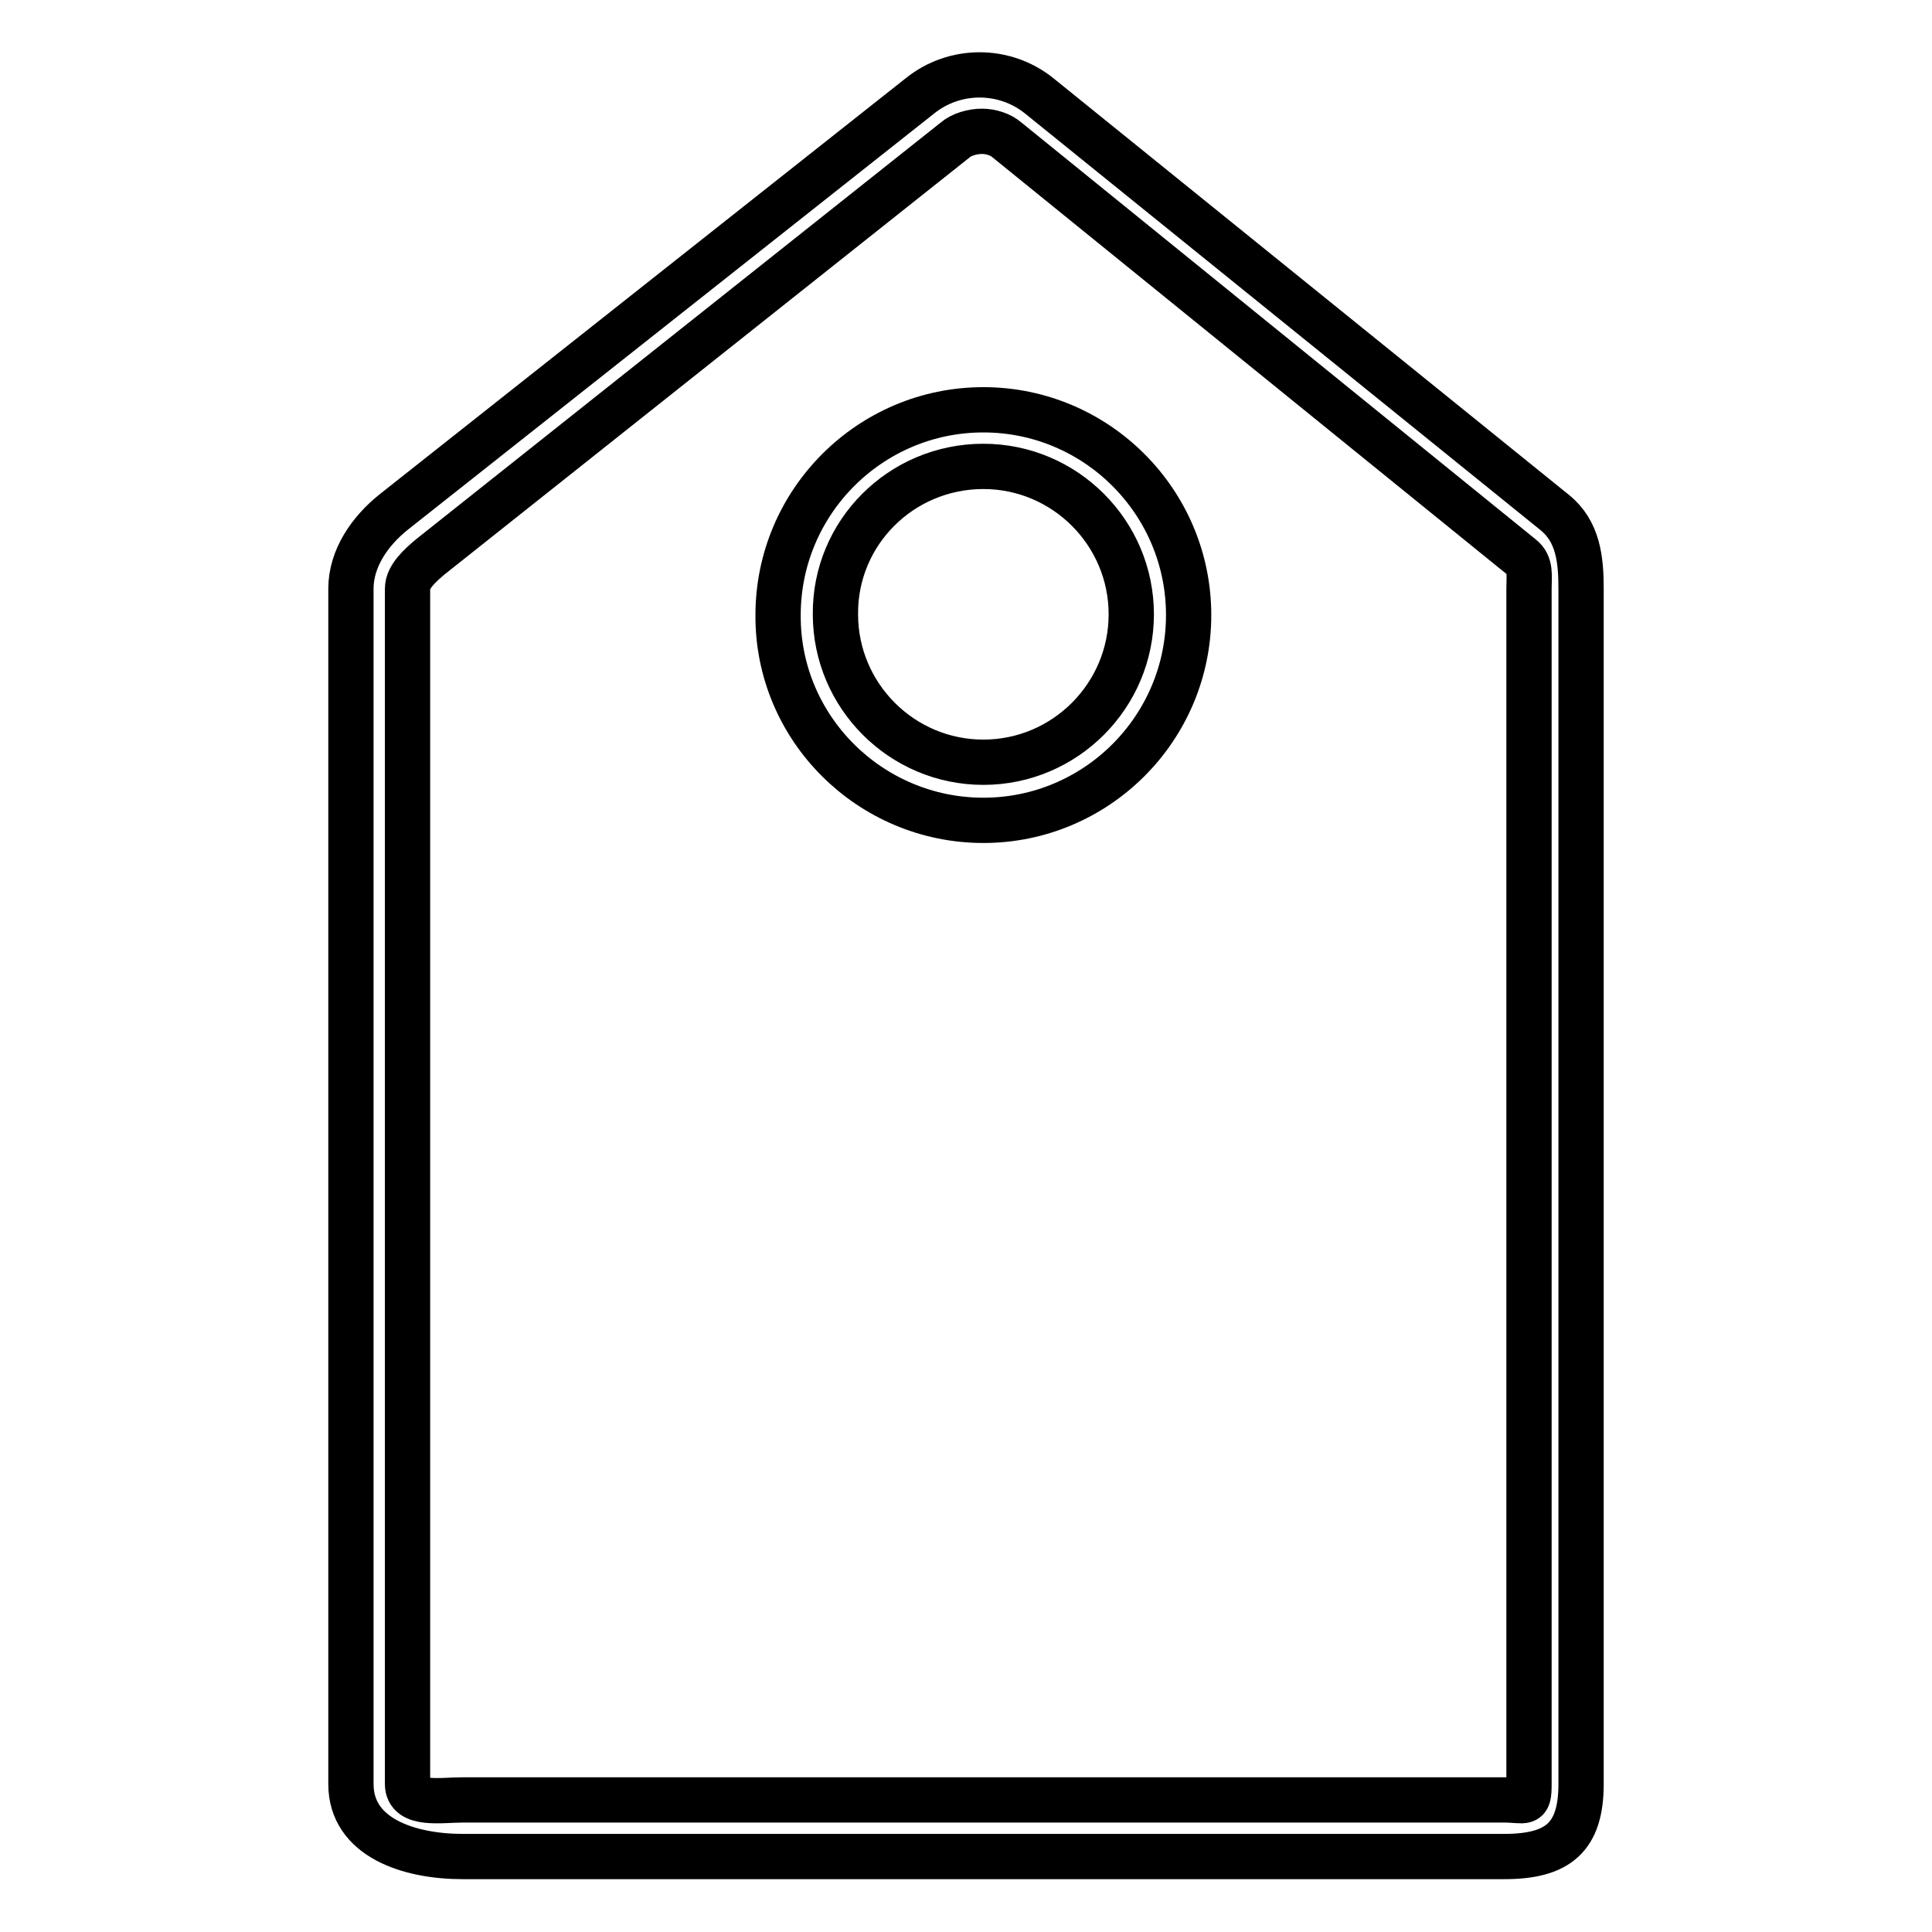 <?xml version="1.0" encoding="utf-8"?>
<!-- Svg Vector Icons : http://www.onlinewebfonts.com/icon -->
<!DOCTYPE svg PUBLIC "-//W3C//DTD SVG 1.1//EN" "http://www.w3.org/Graphics/SVG/1.1/DTD/svg11.dtd">
<svg version="1.1" xmlns="http://www.w3.org/2000/svg" xmlns:xlink="http://www.w3.org/1999/xlink" x="0px" y="0px" viewBox="0 0 256 256" enable-background="new 0 0 256 256" xml:space="preserve">
<g> <path stroke-width="6" fill-opacity="0" stroke="#000000"  d="M46.5,236.4c0,7.1,7.7,9.6,14.8,9.6h138c7.1,0,10.2-2.5,10.2-9.6V78c0-3.9-0.4-7.6-3.5-10.1l-68.3-55.2 c-4.6-3.7-11.2-3.7-15.8,0L52.1,67.9c-3.1,2.5-5.6,6.1-5.6,10.1L46.5,236.4z M54,78c0-1.6,1.7-3.1,3-4.2l69.5-55.2 c0.9-0.8,2.4-1.2,3.6-1.2c1.2,0,2.5,0.4,3.4,1.2l68.1,55.2c1.3,1,1,2.5,1,4.2v158.4c0,2.9-0.4,2.1-3.3,2.1h-138 c-2.9,0-7.3,0.8-7.3-2.1V78z M130.3,108.7c15,0,27.2-12.2,27.2-27.2c0-15-12.2-27.2-27.2-27.2c-15,0-27.2,12.2-27.2,27.2 C103,96.5,115.3,108.7,130.3,108.7z M130.3,61.8c10.8,0,19.6,8.8,19.6,19.6c0,10.8-8.8,19.6-19.6,19.6c-10.8,0-19.6-8.8-19.6-19.6 C110.6,70.6,119.4,61.8,130.3,61.8z"/></g>
</svg>